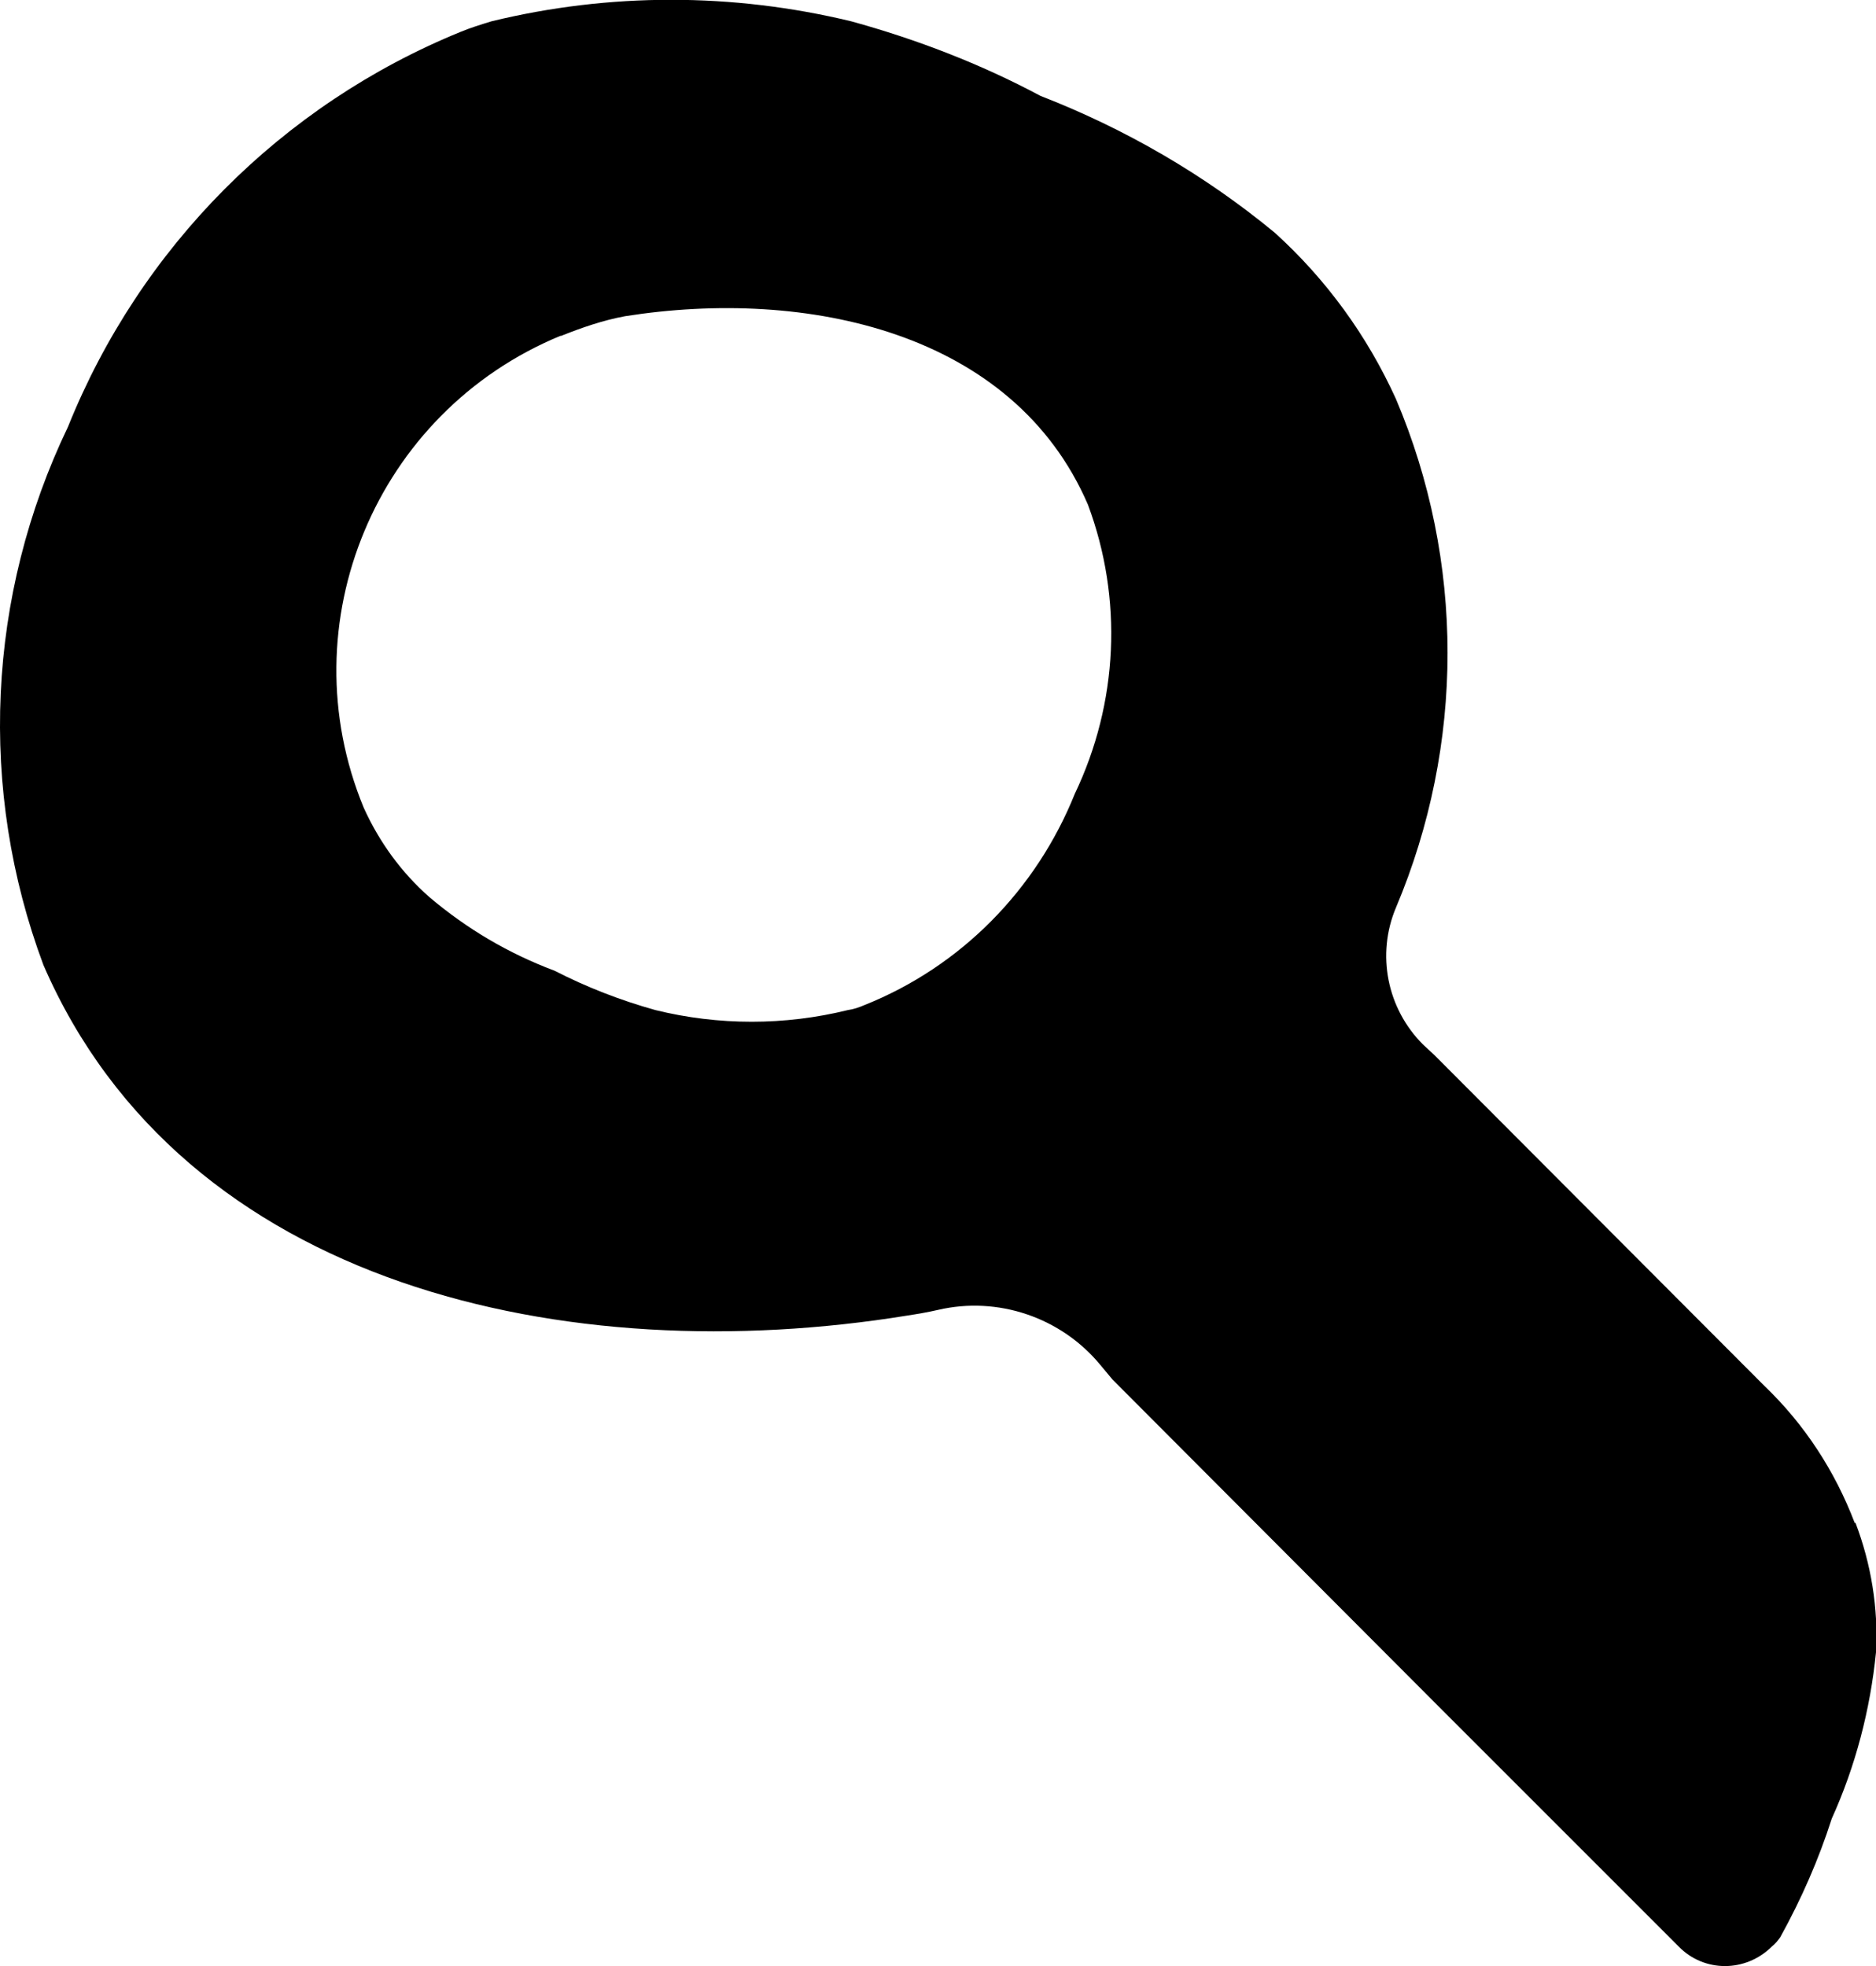 <?xml version="1.0" encoding="UTF-8"?><svg id="Layer_2" xmlns="http://www.w3.org/2000/svg" viewBox="0 0 22.9 24"><g id="Navigation"><path id="Path_246" d="M22.64,18.59c-.24-.63-.61-1.2-1.1-1.67h0s-4.03-4.04-4.03-4.04h0s-.14-.13-.14-.13c-.44-.44-.57-1.1-.33-1.67,.84-1.99,.84-4.23,0-6.21-.35-.77-.85-1.46-1.48-2.03-.86-.71-1.83-1.27-2.86-1.67-.73-.39-1.51-.69-2.31-.91C8.94-.09,7.44-.09,6,.26c-.13,.04-.26,.08-.38,.13C3.44,1.28,1.71,3.02,.83,5.21-.16,7.27-.27,9.64,.53,11.78c1.71,3.94,6.41,4.95,10.54,4.28,.13-.02,.25-.04,.38-.07,.73-.17,1.5,.09,1.98,.67,.05,.06,.1,.12,.15,.18h0s4.03,4.04,4.03,4.04l2.88,2.88c.31,.32,.82,.32,1.14,0,.04-.03,.07-.07,.1-.11h0c.26-.47,.47-.95,.63-1.45,.29-.64,.47-1.33,.54-2.03,.03-.54-.06-1.08-.25-1.58Zm-12.09-6.32c-.07,.03-.13,.05-.2,.06-.77,.19-1.58,.19-2.35,0-.43-.12-.84-.28-1.23-.48-.56-.21-1.07-.51-1.53-.9-.34-.3-.61-.67-.8-1.09-.93-2.25,.15-4.83,2.4-5.76,0,0,0,0,.01,0,.25-.1,.51-.19,.78-.24,2.22-.35,4.74,.19,5.65,2.3,.43,1.15,.37,2.42-.16,3.53-.47,1.17-1.39,2.11-2.57,2.58Z"/></g></svg>